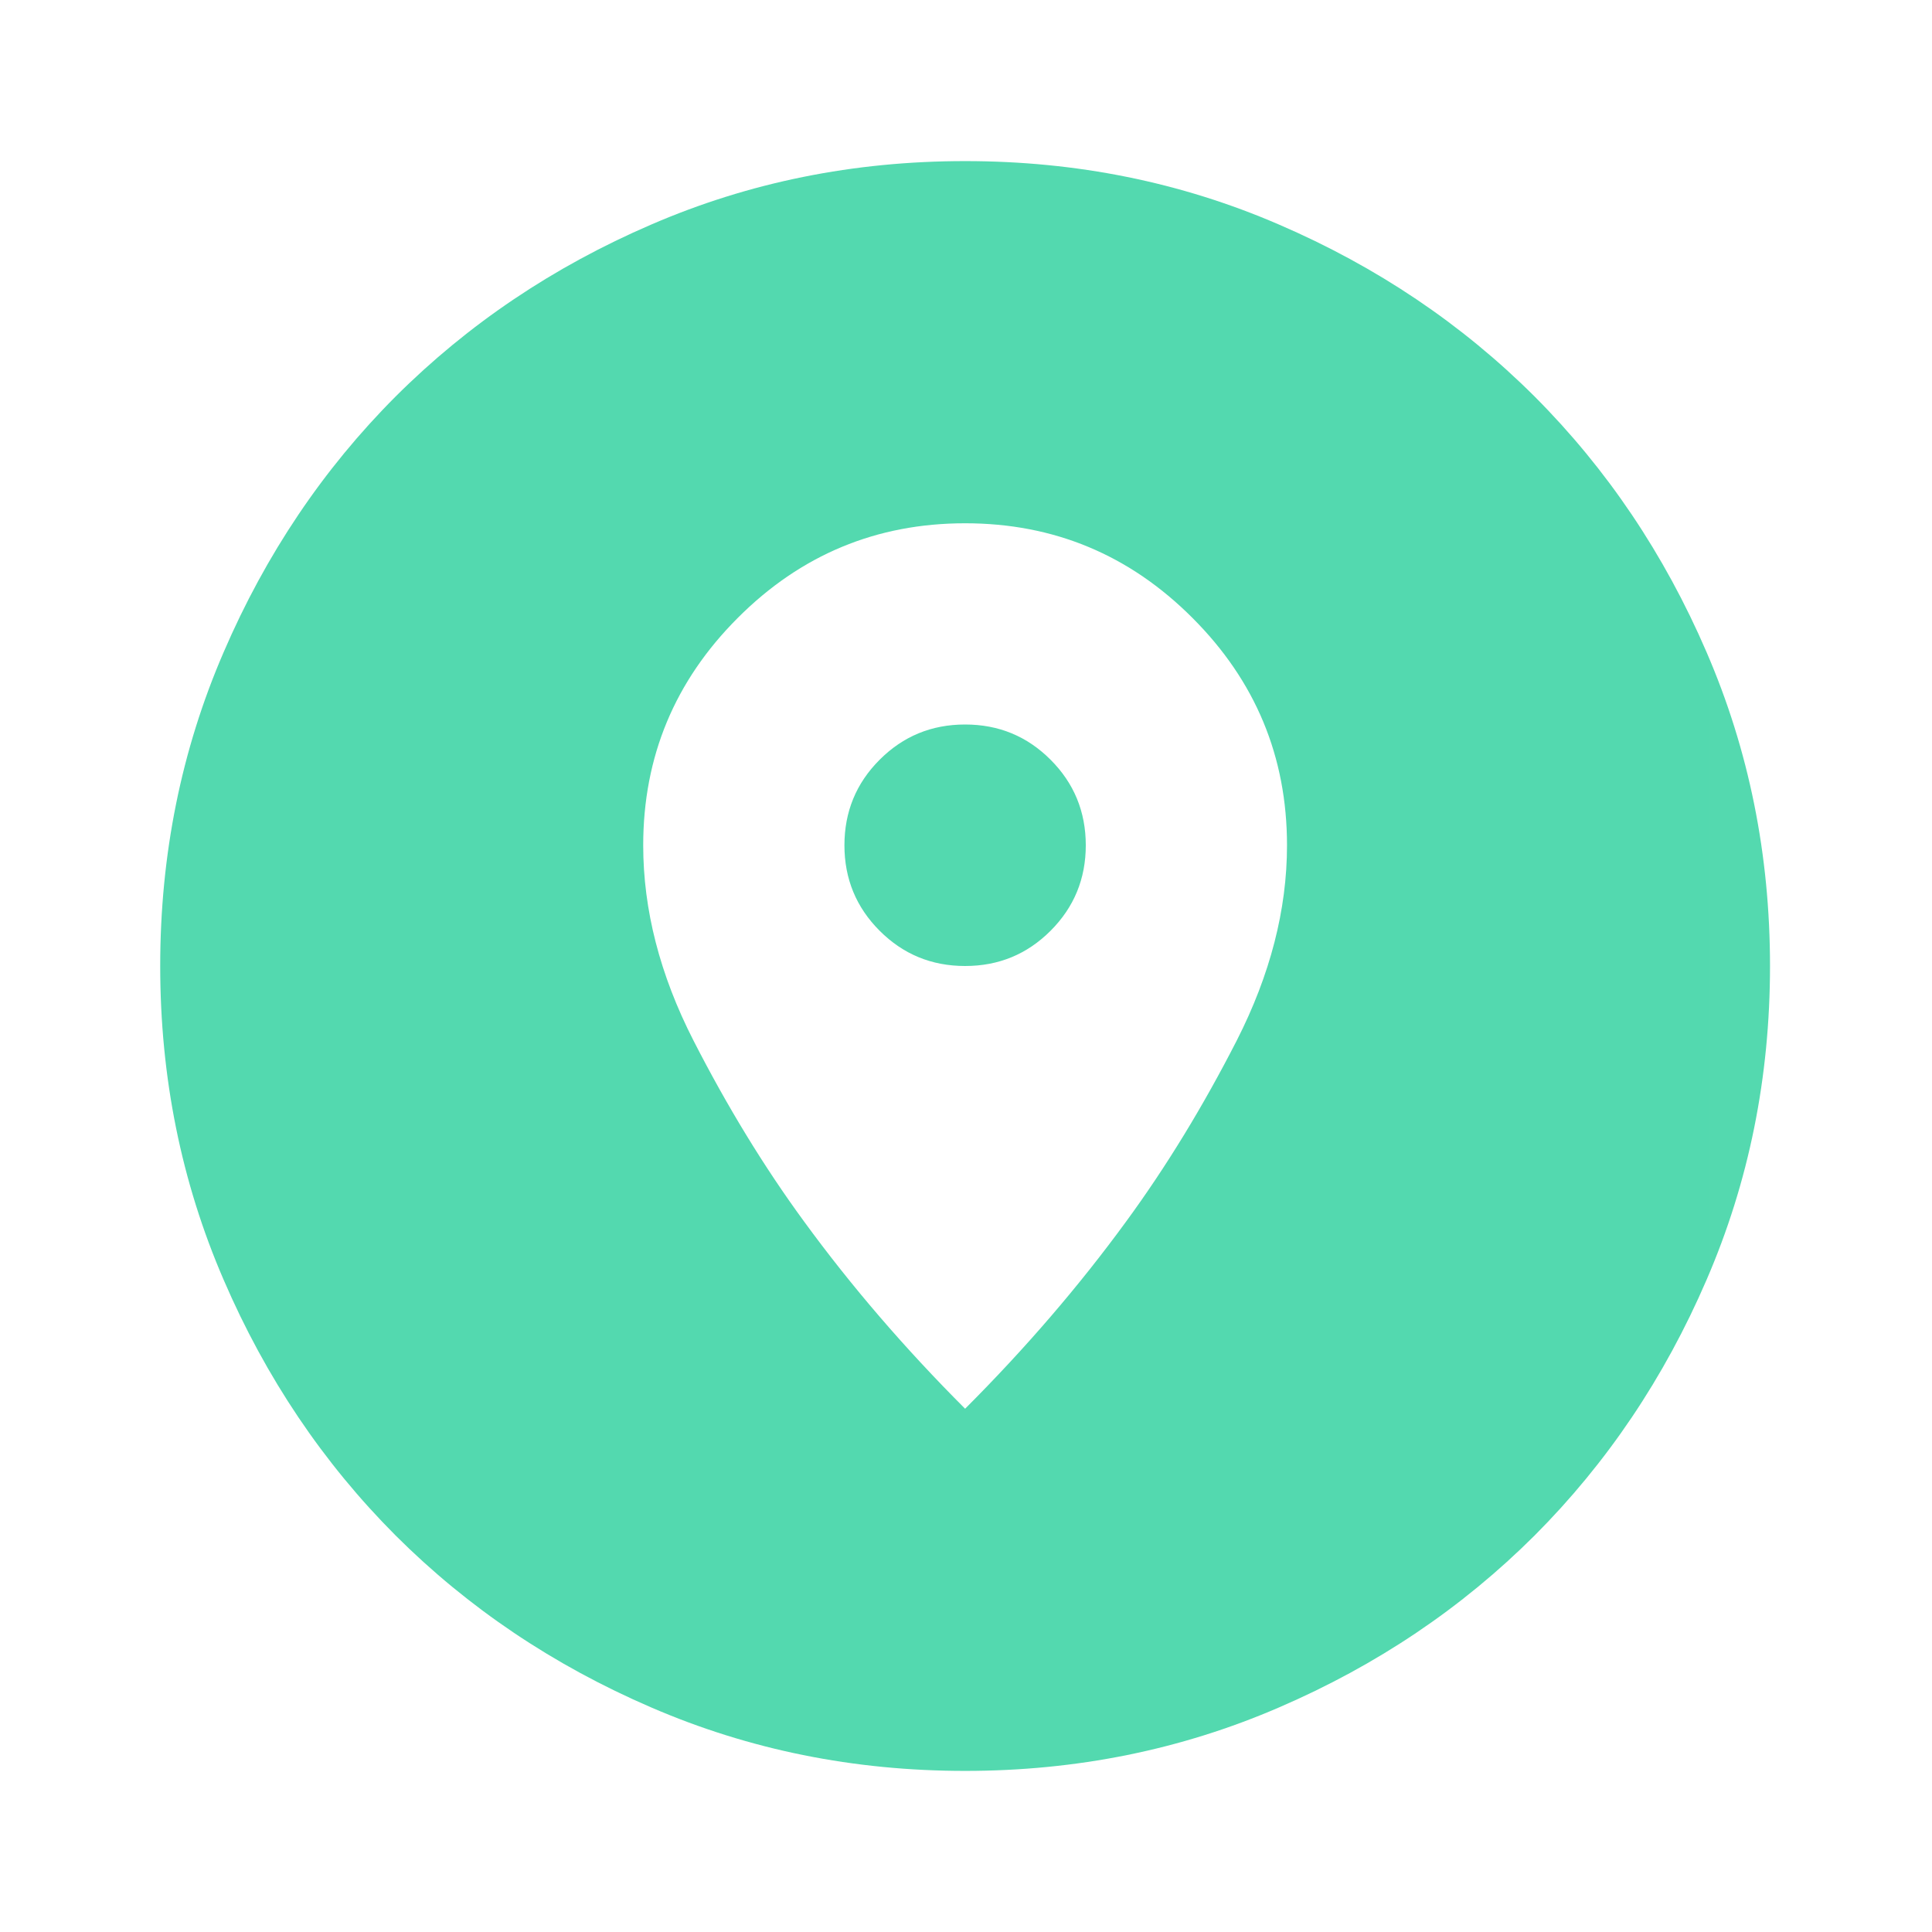 <?xml version="1.0" encoding="UTF-8"?> <svg xmlns="http://www.w3.org/2000/svg" width="13" height="13" viewBox="0 0 13 13" fill="none"><mask id="mask0_1206_106" style="mask-type:alpha" maskUnits="userSpaceOnUse" x="-1" y="0" width="14" height="13"><rect x="-0.006" y="0.001" width="12.998" height="12.998" fill="#D9D9D9"></rect></mask><g mask="url(#mask0_1206_106)"><path d="M6.494 11.916C5.745 11.916 5.041 11.774 4.382 11.489C3.723 11.205 3.15 10.819 2.662 10.332C2.175 9.844 1.789 9.271 1.505 8.612C1.22 7.953 1.078 7.249 1.078 6.5C1.078 5.751 1.22 5.047 1.505 4.388C1.789 3.729 2.175 3.156 2.662 2.668C3.15 2.181 3.723 1.795 4.382 1.511C5.041 1.226 5.745 1.084 6.494 1.084C7.243 1.084 7.947 1.226 8.606 1.511C9.265 1.795 9.838 2.181 10.326 2.668C10.813 3.156 11.199 3.729 11.483 4.388C11.768 5.047 11.91 5.751 11.91 6.5C11.91 7.249 11.768 7.953 11.483 8.612C11.199 9.271 10.813 9.844 10.326 10.332C9.838 10.819 9.265 11.205 8.606 11.489C7.947 11.774 7.243 11.916 6.494 11.916ZM6.494 9.479C6.9 9.073 7.261 8.653 7.577 8.22C7.848 7.85 8.096 7.443 8.322 7.001C8.547 6.559 8.66 6.121 8.66 5.688C8.66 5.092 8.448 4.582 8.024 4.158C7.6 3.733 7.09 3.521 6.494 3.521C5.898 3.521 5.388 3.733 4.964 4.158C4.54 4.582 4.328 5.092 4.328 5.688C4.328 6.121 4.44 6.559 4.666 7.001C4.892 7.443 5.14 7.85 5.411 8.22C5.727 8.653 6.088 9.073 6.494 9.479ZM6.494 6.5C6.268 6.5 6.077 6.421 5.919 6.263C5.761 6.105 5.682 5.913 5.682 5.688C5.682 5.462 5.761 5.27 5.919 5.112C6.077 4.954 6.268 4.875 6.494 4.875C6.72 4.875 6.911 4.954 7.069 5.112C7.227 5.27 7.306 5.462 7.306 5.688C7.306 5.913 7.227 6.105 7.069 6.263C6.911 6.421 6.72 6.5 6.494 6.5Z" fill="#53D9AF"></path></g></svg> 